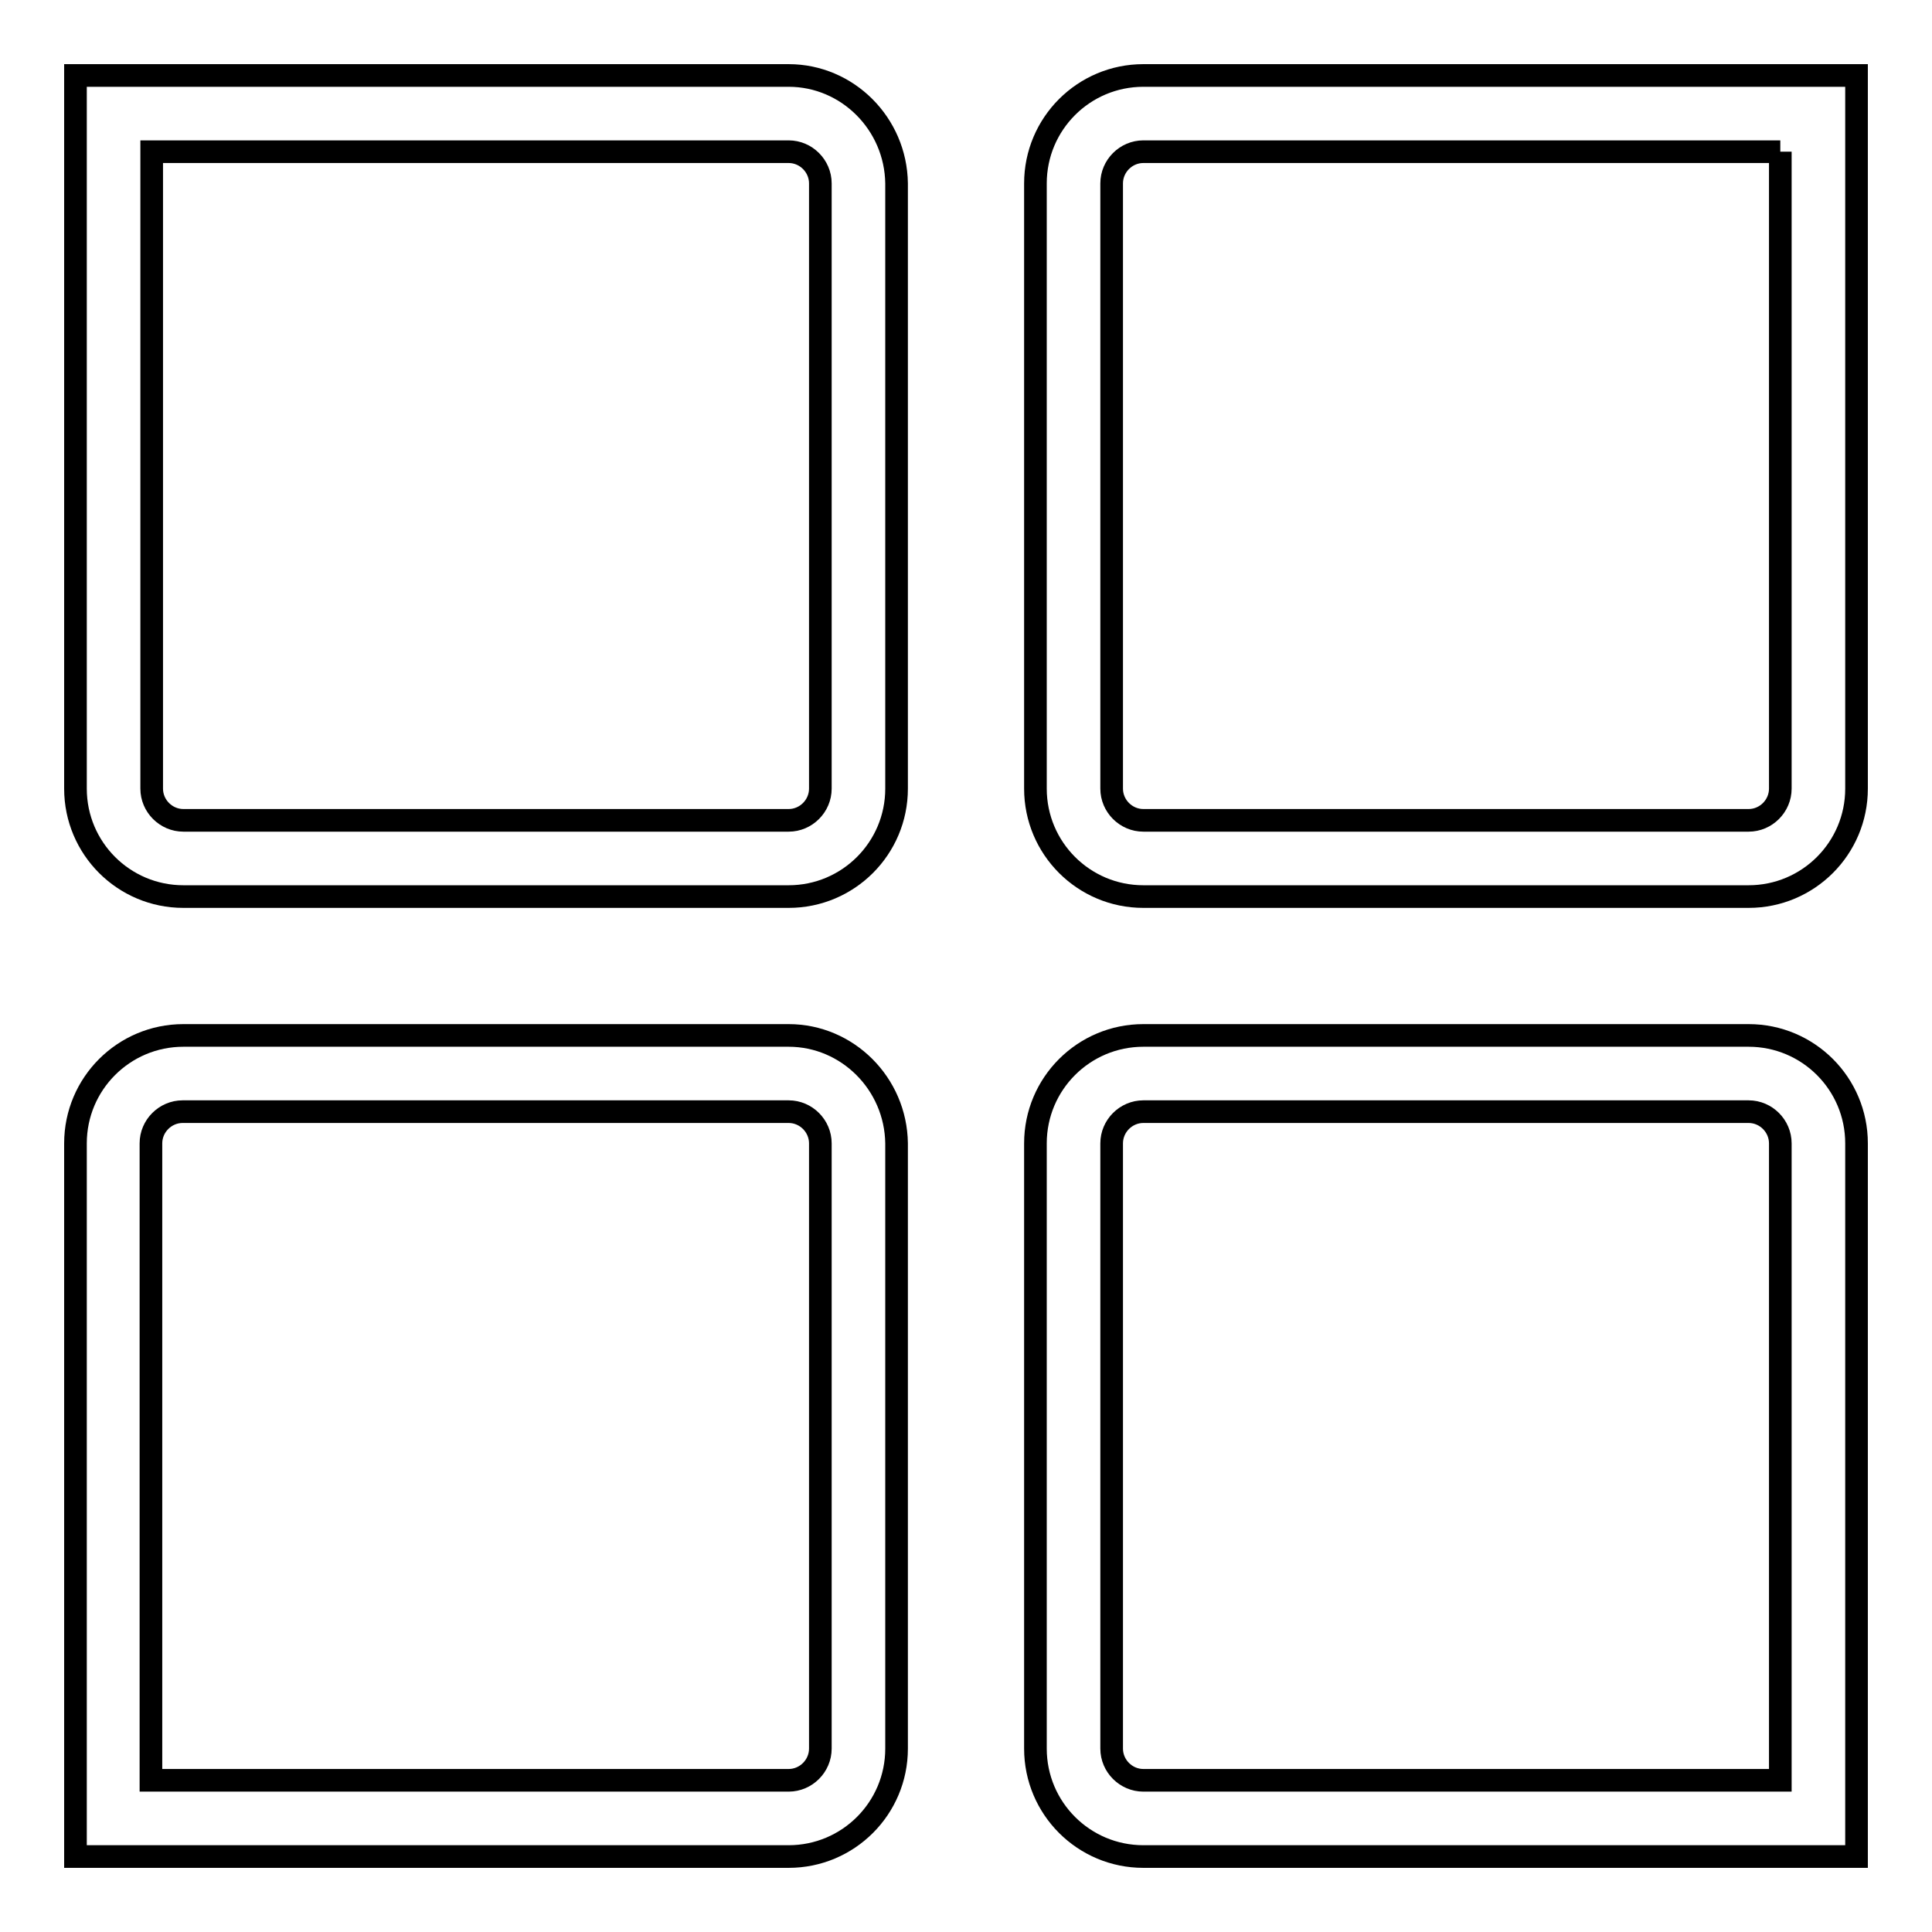 <?xml version="1.0" encoding="utf-8"?>
<!-- Svg Vector Icons : http://www.onlinewebfonts.com/icon -->
<!DOCTYPE svg PUBLIC "-//W3C//DTD SVG 1.1//EN" "http://www.w3.org/Graphics/SVG/1.1/DTD/svg11.dtd">
<svg version="1.1" xmlns="http://www.w3.org/2000/svg" xmlns:xlink="http://www.w3.org/1999/xlink" x="0px" y="0px" viewBox="0 0 256 256" enable-background="new 0 0 256 256" xml:space="preserve">
<g> <path stroke-width="3" fill-opacity="0" stroke="#000000"  d="M104.5,20.1c2.3,0,4.2,1.9,4.2,4.2v80.2c0,2.3-1.9,4.2-4.2,4.2H24.3c-2.3,0-4.2-1.9-4.2-4.2V33.1v-8.8v-4.2 h4.2h9L104.5,20.1 M104.5,10H33.3h-9H10v14.3v8.8v71.4c0,7.9,6.4,14.3,14.3,14.3h80.2c7.9,0,14.3-6.4,14.3-14.3V24.3 C118.7,16.4,112.3,10,104.5,10L104.5,10z M235.9,20.1v4.2v8.8v71.4c0,2.3-1.9,4.2-4.2,4.2h-80.2c-2.3,0-4.2-1.9-4.2-4.2V24.3 c0-2.3,1.9-4.2,4.2-4.2h71.2h9H235.9 M246,10h-14.3h-9h-71.2c-7.9,0-14.3,6.4-14.3,14.3v80.2c0,7.9,6.4,14.3,14.3,14.3h80.2 c7.9,0,14.3-6.4,14.3-14.3V33.1v-8.8V10L246,10z M104.5,147.3c2.3,0,4.2,1.9,4.2,4.2v80.2c0,2.3-1.9,4.2-4.2,4.2H33h-8.8h-4.2v-4.2 v-9v-71.2c0-2.3,1.9-4.2,4.2-4.2H104.5 M104.5,137.2H24.3c-7.9,0-14.3,6.4-14.3,14.3v71.2v9V246h14.3H33h71.5 c7.9,0,14.3-6.4,14.3-14.3v-80.2C118.7,143.6,112.3,137.2,104.5,137.2L104.5,137.2z M231.7,147.3c2.3,0,4.2,1.9,4.2,4.2v71.2v9v4.2 h-4.2H223h-71.5c-2.3,0-4.2-1.9-4.2-4.2v-80.2c0-2.3,1.9-4.2,4.2-4.2H231.7 M231.7,137.2h-80.2c-7.9,0-14.3,6.4-14.3,14.3v80.2 c0,7.9,6.4,14.3,14.3,14.3H223h8.8H246v-14.3v-9v-71.2C246,143.6,239.6,137.2,231.7,137.2L231.7,137.2z"/></g>
</svg>